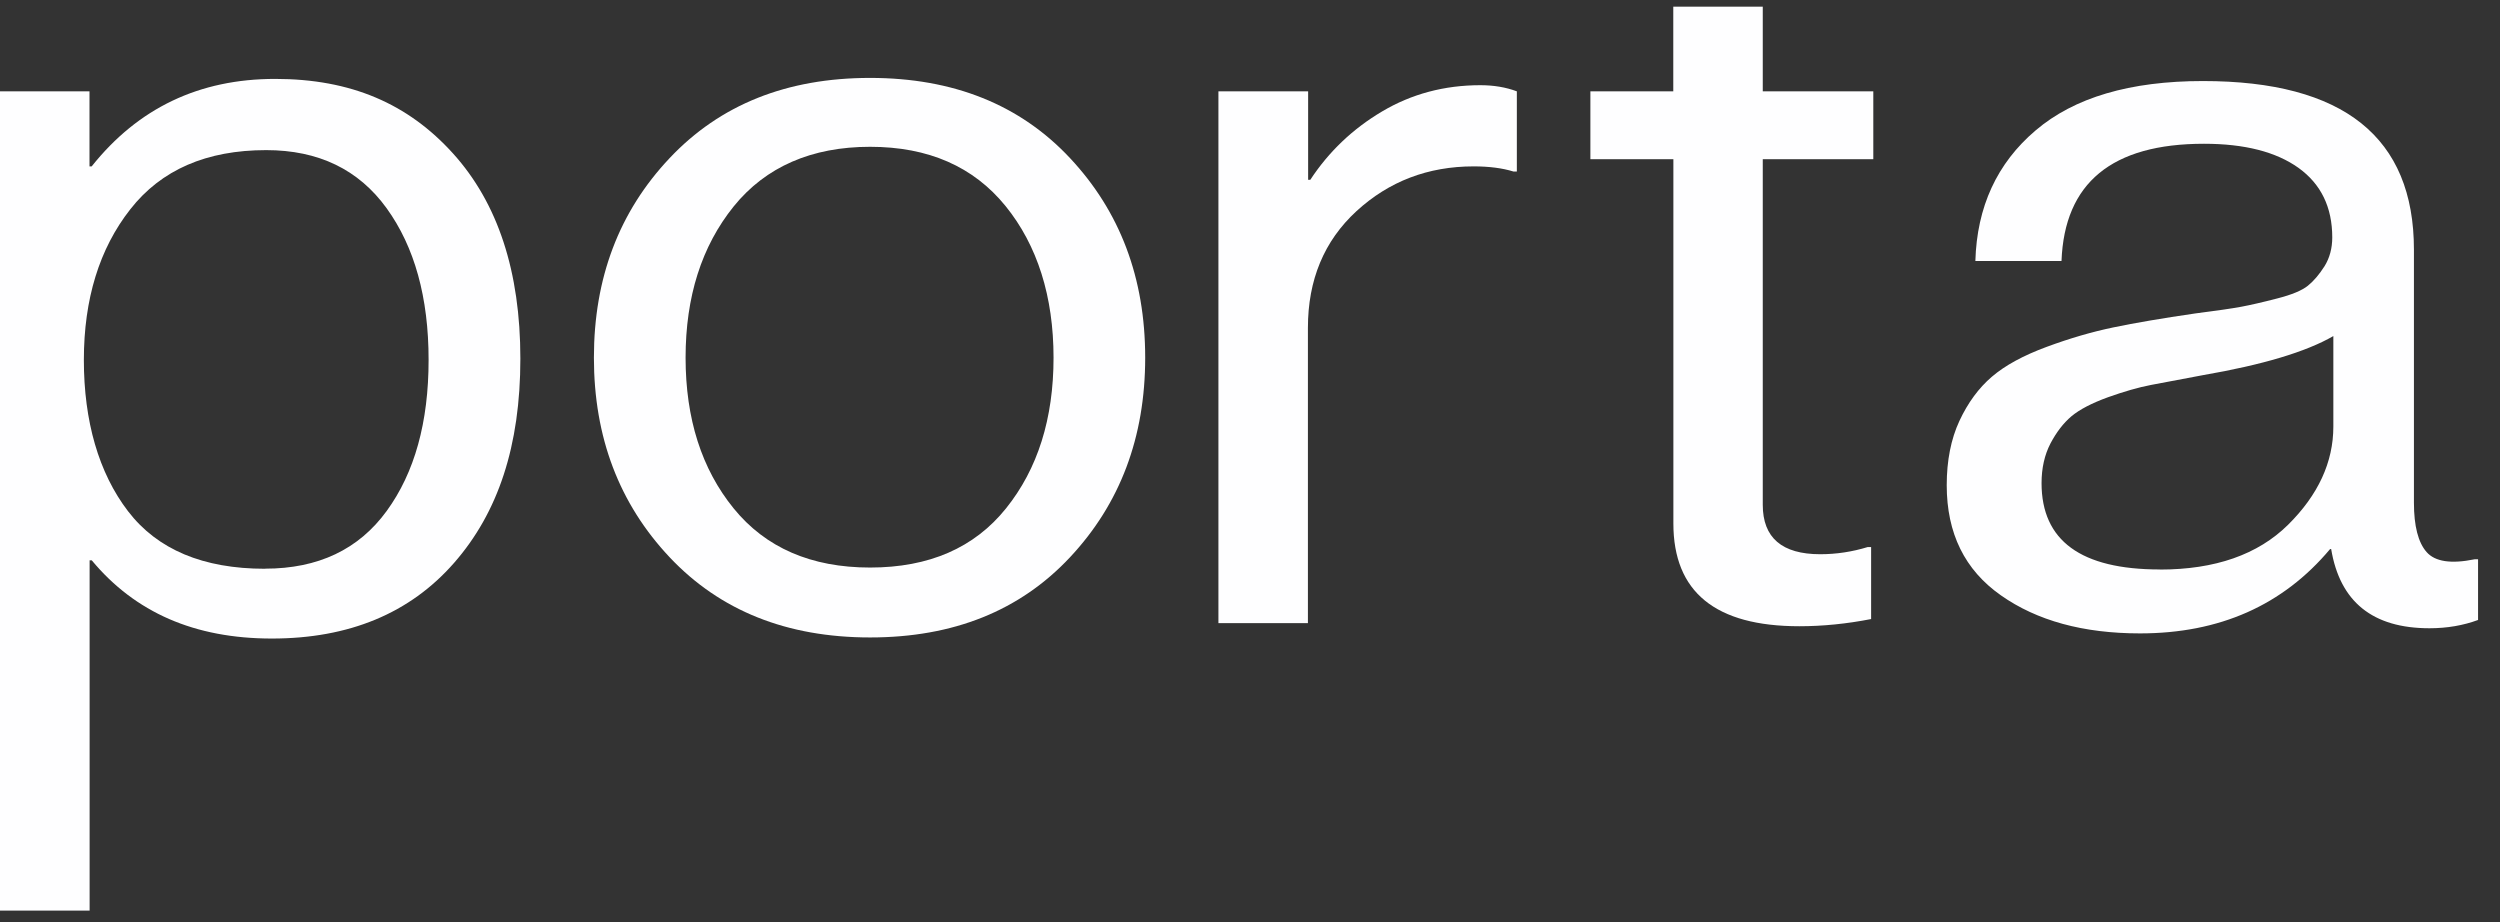 <?xml version="1.0" encoding="UTF-8"?> <svg xmlns="http://www.w3.org/2000/svg" width="103" height="38" viewBox="0 0 103 38" fill="none"><rect x="0" y="0" width="103" height="38" fill="#333333" stroke="none"/> <path d="M0 37.518V3.763H3.687V6.855H3.777C5.689 4.454 8.206 3.251 11.334 3.251C14.463 3.251 16.813 4.275 18.664 6.322C20.514 8.37 21.439 11.191 21.439 14.778C21.439 18.364 20.527 21.115 18.708 23.191C16.889 25.268 14.382 26.308 11.2 26.308C8.018 26.308 5.569 25.235 3.781 23.087H3.692V37.518H0.004H0ZM10.923 23.429C13.108 23.429 14.775 22.638 15.928 21.057C17.082 19.476 17.658 17.399 17.658 14.828C17.658 12.256 17.082 10.175 15.928 8.578C14.775 6.984 13.122 6.185 10.968 6.185C8.509 6.185 6.641 6.996 5.368 8.623C4.094 10.246 3.455 12.318 3.455 14.832C3.455 17.345 4.063 19.48 5.274 21.061C6.485 22.642 8.371 23.433 10.918 23.433L10.923 23.429Z" fill="#FEFEFF"></path> <path d="M44.085 22.959C42.02 25.164 39.276 26.263 35.848 26.263C32.42 26.263 29.663 25.16 27.589 22.959C25.511 20.753 24.469 18.015 24.469 14.736C24.469 11.457 25.506 8.719 27.589 6.514C29.667 4.309 32.42 3.21 35.848 3.21C39.276 3.21 42.025 4.313 44.085 6.514C46.15 8.719 47.182 11.457 47.182 14.736C47.182 18.015 46.15 20.753 44.085 22.959ZM30.226 20.945C31.544 22.567 33.421 23.383 35.848 23.383C38.275 23.383 40.143 22.572 41.448 20.945C42.753 19.322 43.406 17.25 43.406 14.736C43.406 12.223 42.744 10.109 41.426 8.486C40.107 6.863 38.248 6.048 35.848 6.048C33.448 6.048 31.549 6.868 30.226 8.507C28.907 10.146 28.246 12.223 28.246 14.736C28.246 17.25 28.907 19.322 30.226 20.945Z" fill="#FEFEFF"></path> <path d="M53.895 3.763V7.408H53.984C54.744 6.252 55.727 5.311 56.943 4.591C58.154 3.872 59.508 3.51 60.992 3.51C61.538 3.51 62.038 3.593 62.494 3.763V7.067H62.355C61.9 6.926 61.354 6.855 60.715 6.855C58.834 6.855 57.225 7.471 55.888 8.698C54.552 9.926 53.886 11.532 53.886 13.509V25.672H50.199V3.763H53.886H53.895Z" fill="#FEFEFF"></path> <path d="M65.524 6.56V3.763H68.939V0.276H72.626V3.763H77.18V6.56H72.626V20.799C72.626 22.155 73.417 22.834 74.994 22.834C75.66 22.834 76.313 22.734 76.952 22.538H77.09V25.505C76.089 25.701 75.102 25.801 74.132 25.801C70.672 25.801 68.943 24.39 68.943 21.564V6.56H65.528H65.524Z" fill="#FEFEFF"></path> <path d="M100.094 25.884C97.756 25.884 96.406 24.798 96.044 22.621H96C94.056 24.939 91.445 26.096 88.17 26.096C85.832 26.096 83.919 25.572 82.436 24.527C80.947 23.483 80.205 21.972 80.205 19.992C80.205 18.976 80.38 18.09 80.728 17.341C81.077 16.592 81.524 15.984 82.069 15.518C82.614 15.052 83.365 14.645 84.322 14.291C85.278 13.937 86.194 13.671 87.075 13.488C87.955 13.305 89.077 13.113 90.444 12.914C91.325 12.801 91.955 12.71 92.335 12.639C92.715 12.568 93.206 12.456 93.814 12.298C94.422 12.144 94.847 11.965 95.088 11.769C95.329 11.574 95.557 11.303 95.772 10.966C95.982 10.625 96.089 10.23 96.089 9.78C96.089 8.536 95.624 7.583 94.699 6.917C93.774 6.256 92.478 5.923 90.806 5.923C87.012 5.923 85.055 7.533 84.934 10.754H81.385C81.448 8.524 82.275 6.726 83.866 5.374C85.457 4.017 87.758 3.339 90.762 3.339C96.558 3.339 99.454 5.656 99.454 10.288V20.711C99.454 21.673 99.629 22.351 99.977 22.746C100.326 23.142 100.987 23.241 101.957 23.042H102.096V25.543C101.488 25.767 100.822 25.884 100.094 25.884ZM88.987 23.466C91.262 23.466 93.023 22.85 94.266 21.623C95.508 20.395 96.134 19.043 96.134 17.574V13.846C95.012 14.495 93.22 15.031 90.762 15.456C89.85 15.627 89.139 15.76 88.621 15.86C88.103 15.959 87.513 16.13 86.847 16.367C86.181 16.609 85.68 16.871 85.345 17.149C85.01 17.433 84.724 17.807 84.478 18.273C84.237 18.739 84.112 19.284 84.112 19.904C84.112 22.276 85.734 23.462 88.983 23.462L88.987 23.466Z" fill="#FEFEFF"></path> </svg> 